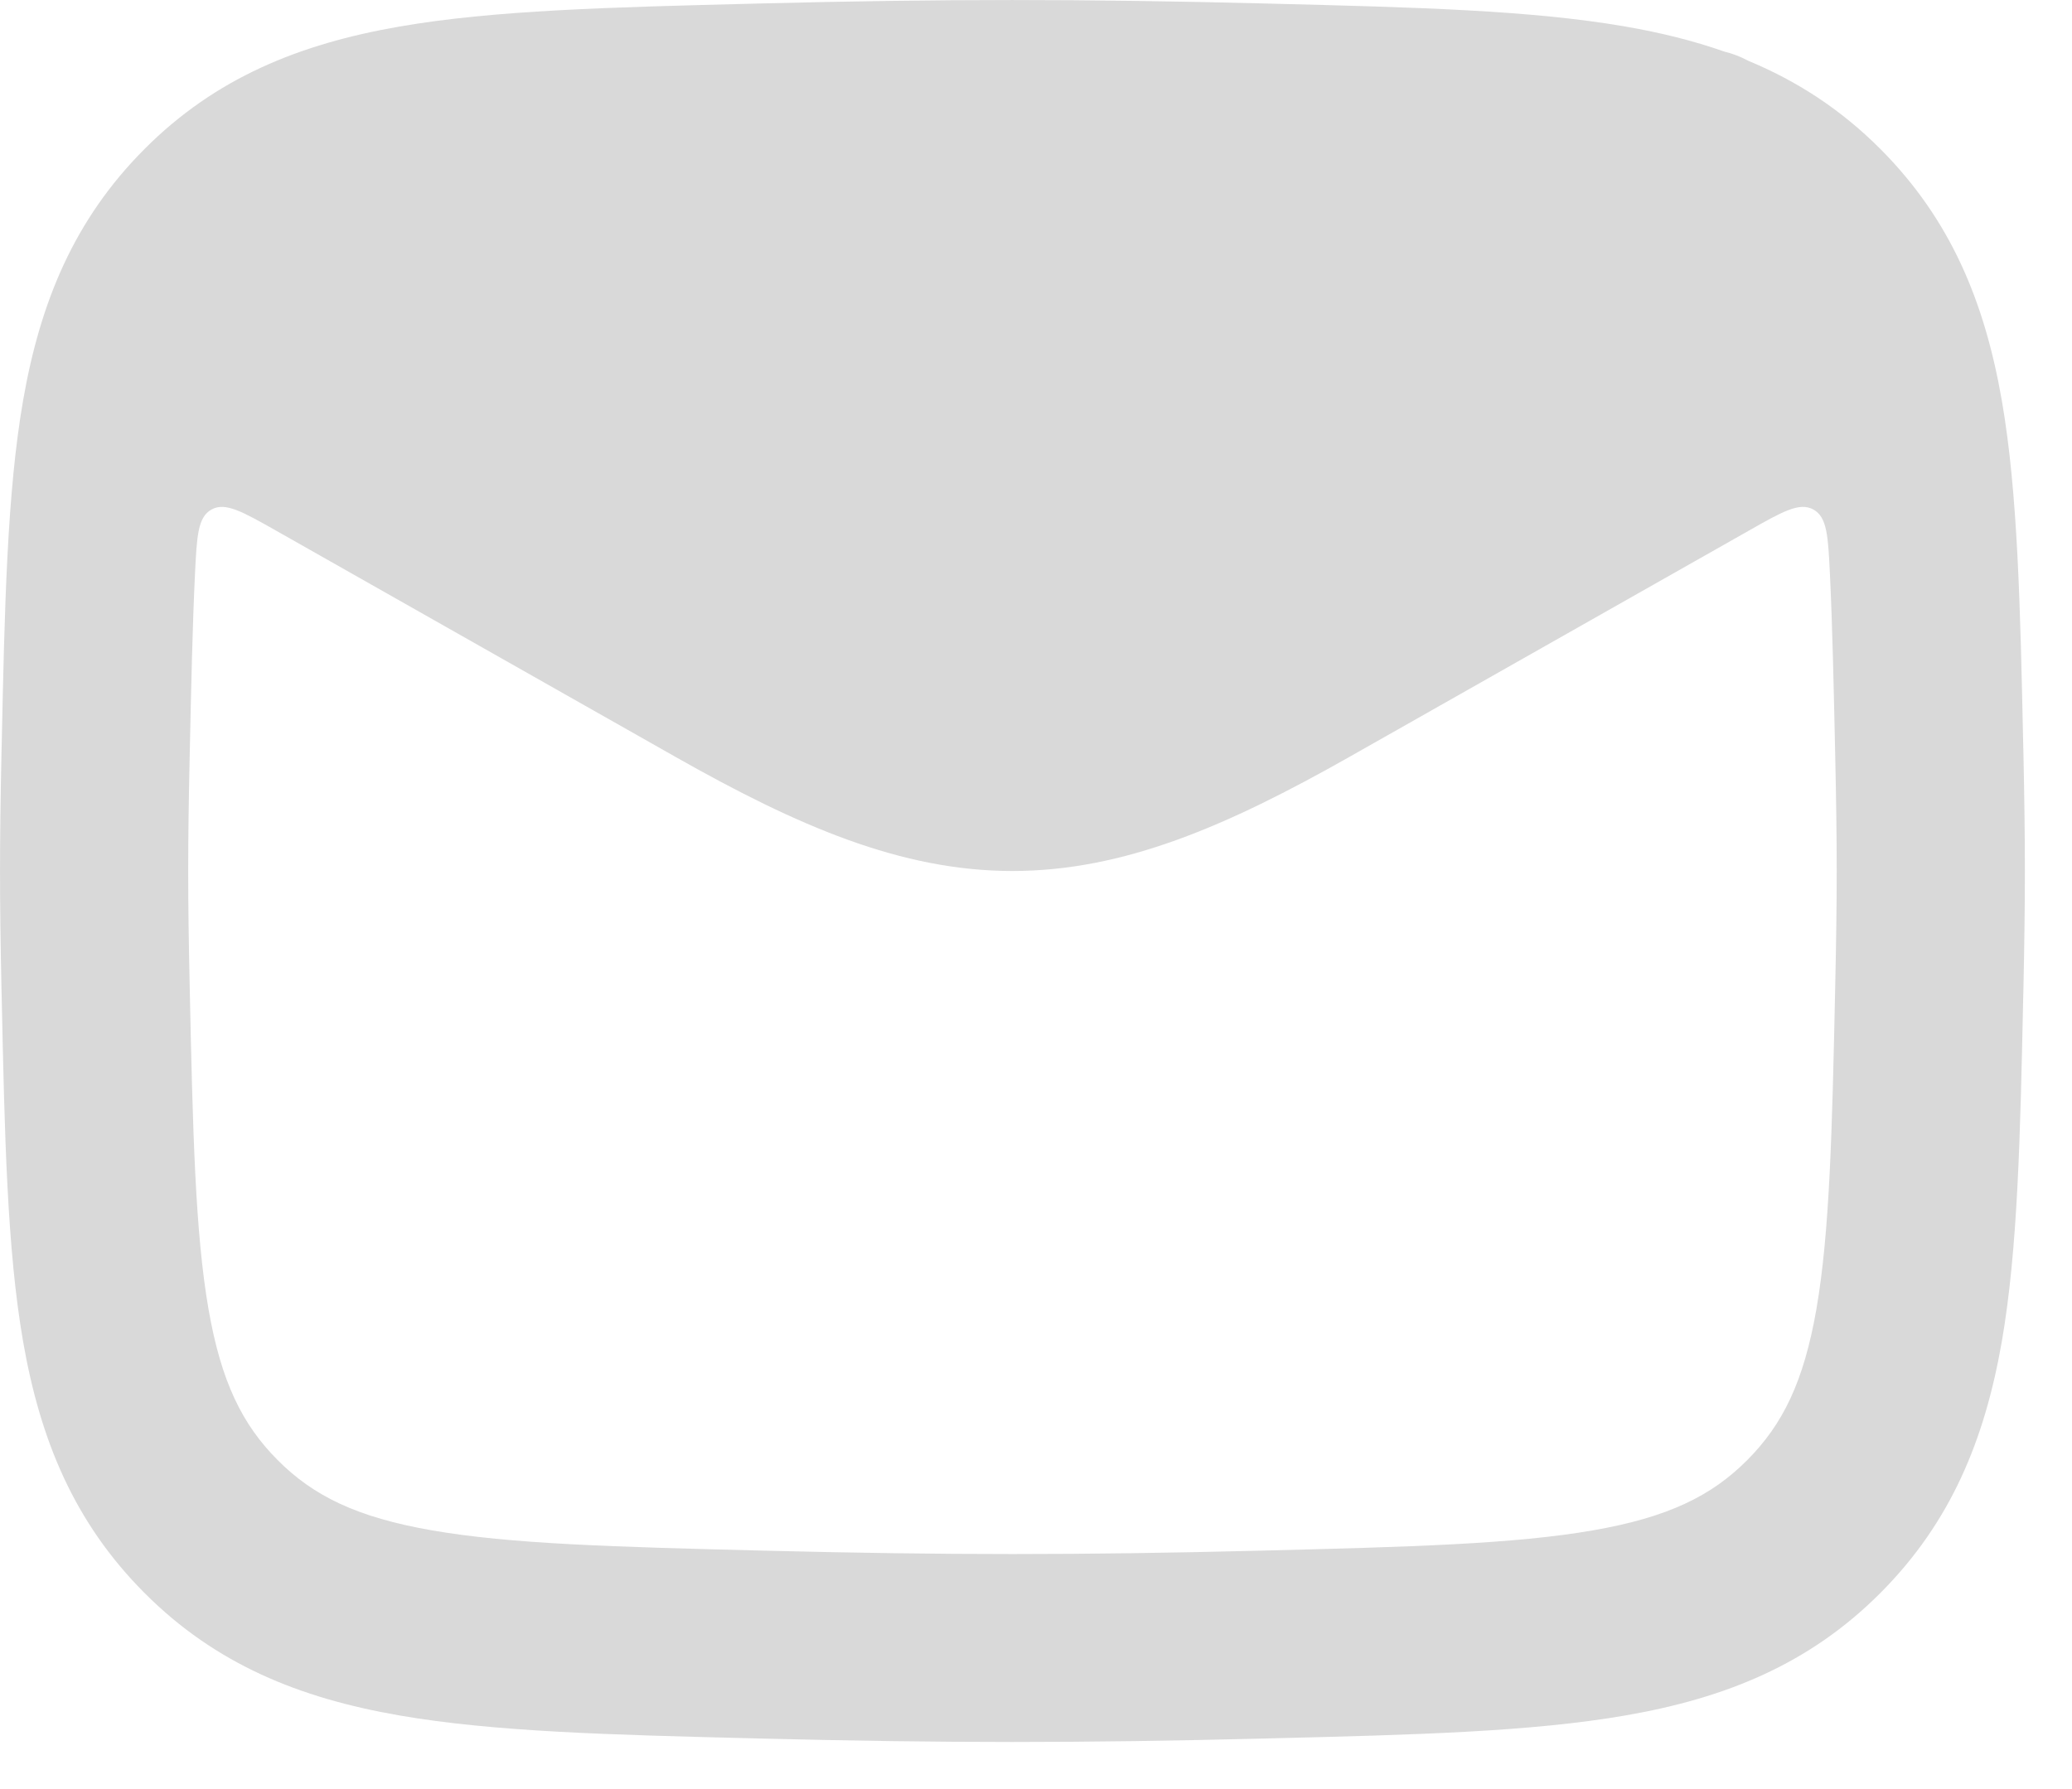 <?xml version="1.0" encoding="utf-8"?>
<svg xmlns="http://www.w3.org/2000/svg" fill="none" height="100%" overflow="visible" preserveAspectRatio="none" style="display: block;" viewBox="0 0 22 19" width="100%">
<g id="elements">
<path clip-rule="evenodd" d="M13.432 0.037C11.476 -0.012 10.024 -0.012 8.068 0.037L7.993 0.039C6.483 0.077 5.242 0.108 4.241 0.282C3.178 0.467 2.289 0.826 1.535 1.582C0.786 2.333 0.427 3.209 0.245 4.254C0.075 5.235 0.049 6.446 0.018 7.912L0.016 7.987C-0.005 8.985 -0.005 9.515 0.016 10.513L0.018 10.588C0.049 12.054 0.075 13.265 0.245 14.246C0.427 15.291 0.786 16.167 1.535 16.918C2.289 17.674 3.178 18.034 4.241 18.218C5.242 18.392 6.484 18.424 7.993 18.461L8.068 18.463C10.024 18.512 11.476 18.512 13.432 18.463L13.507 18.461C15.017 18.424 16.258 18.392 17.259 18.218C18.322 18.034 19.211 17.674 19.965 16.918C20.714 16.167 21.073 15.291 21.255 14.246C21.425 13.265 21.451 12.054 21.482 10.588L21.484 10.513C21.505 9.515 21.505 8.985 21.484 7.987L21.482 7.912C21.451 6.446 21.425 5.235 21.255 4.254C21.073 3.209 20.714 2.333 19.965 1.582C19.541 1.157 19.075 0.858 18.559 0.644C18.48 0.601 18.396 0.569 18.309 0.548C17.979 0.432 17.63 0.346 17.259 0.282C16.258 0.108 15.017 0.077 13.507 0.039L13.432 0.037ZM19.43 6.1C19.41 5.695 19.401 5.492 19.254 5.411C19.107 5.33 18.927 5.432 18.566 5.637L14.33 8.037C13.03 8.773 11.931 9.25 10.75 9.25C9.569 9.25 8.469 8.773 7.17 8.037L2.934 5.637C2.573 5.433 2.393 5.33 2.246 5.411C2.099 5.492 2.09 5.695 2.07 6.101C2.044 6.647 2.03 7.281 2.014 8.03C1.993 8.999 1.993 9.501 2.014 10.47C2.047 12.03 2.073 13.089 2.214 13.904C2.348 14.672 2.57 15.128 2.951 15.509C3.328 15.887 3.79 16.114 4.584 16.252C5.422 16.398 6.515 16.428 8.118 16.468C10.04 16.516 11.46 16.516 13.382 16.468C14.985 16.428 16.078 16.398 16.916 16.252C17.71 16.114 18.172 15.887 18.549 15.509C18.93 15.128 19.152 14.672 19.286 13.904C19.427 13.089 19.453 12.03 19.486 10.47C19.507 9.501 19.507 8.999 19.486 8.03C19.47 7.281 19.456 6.647 19.43 6.1Z" fill="#D9D9D9" fill-rule="evenodd" id="Vector"/>
</g>
</svg>
